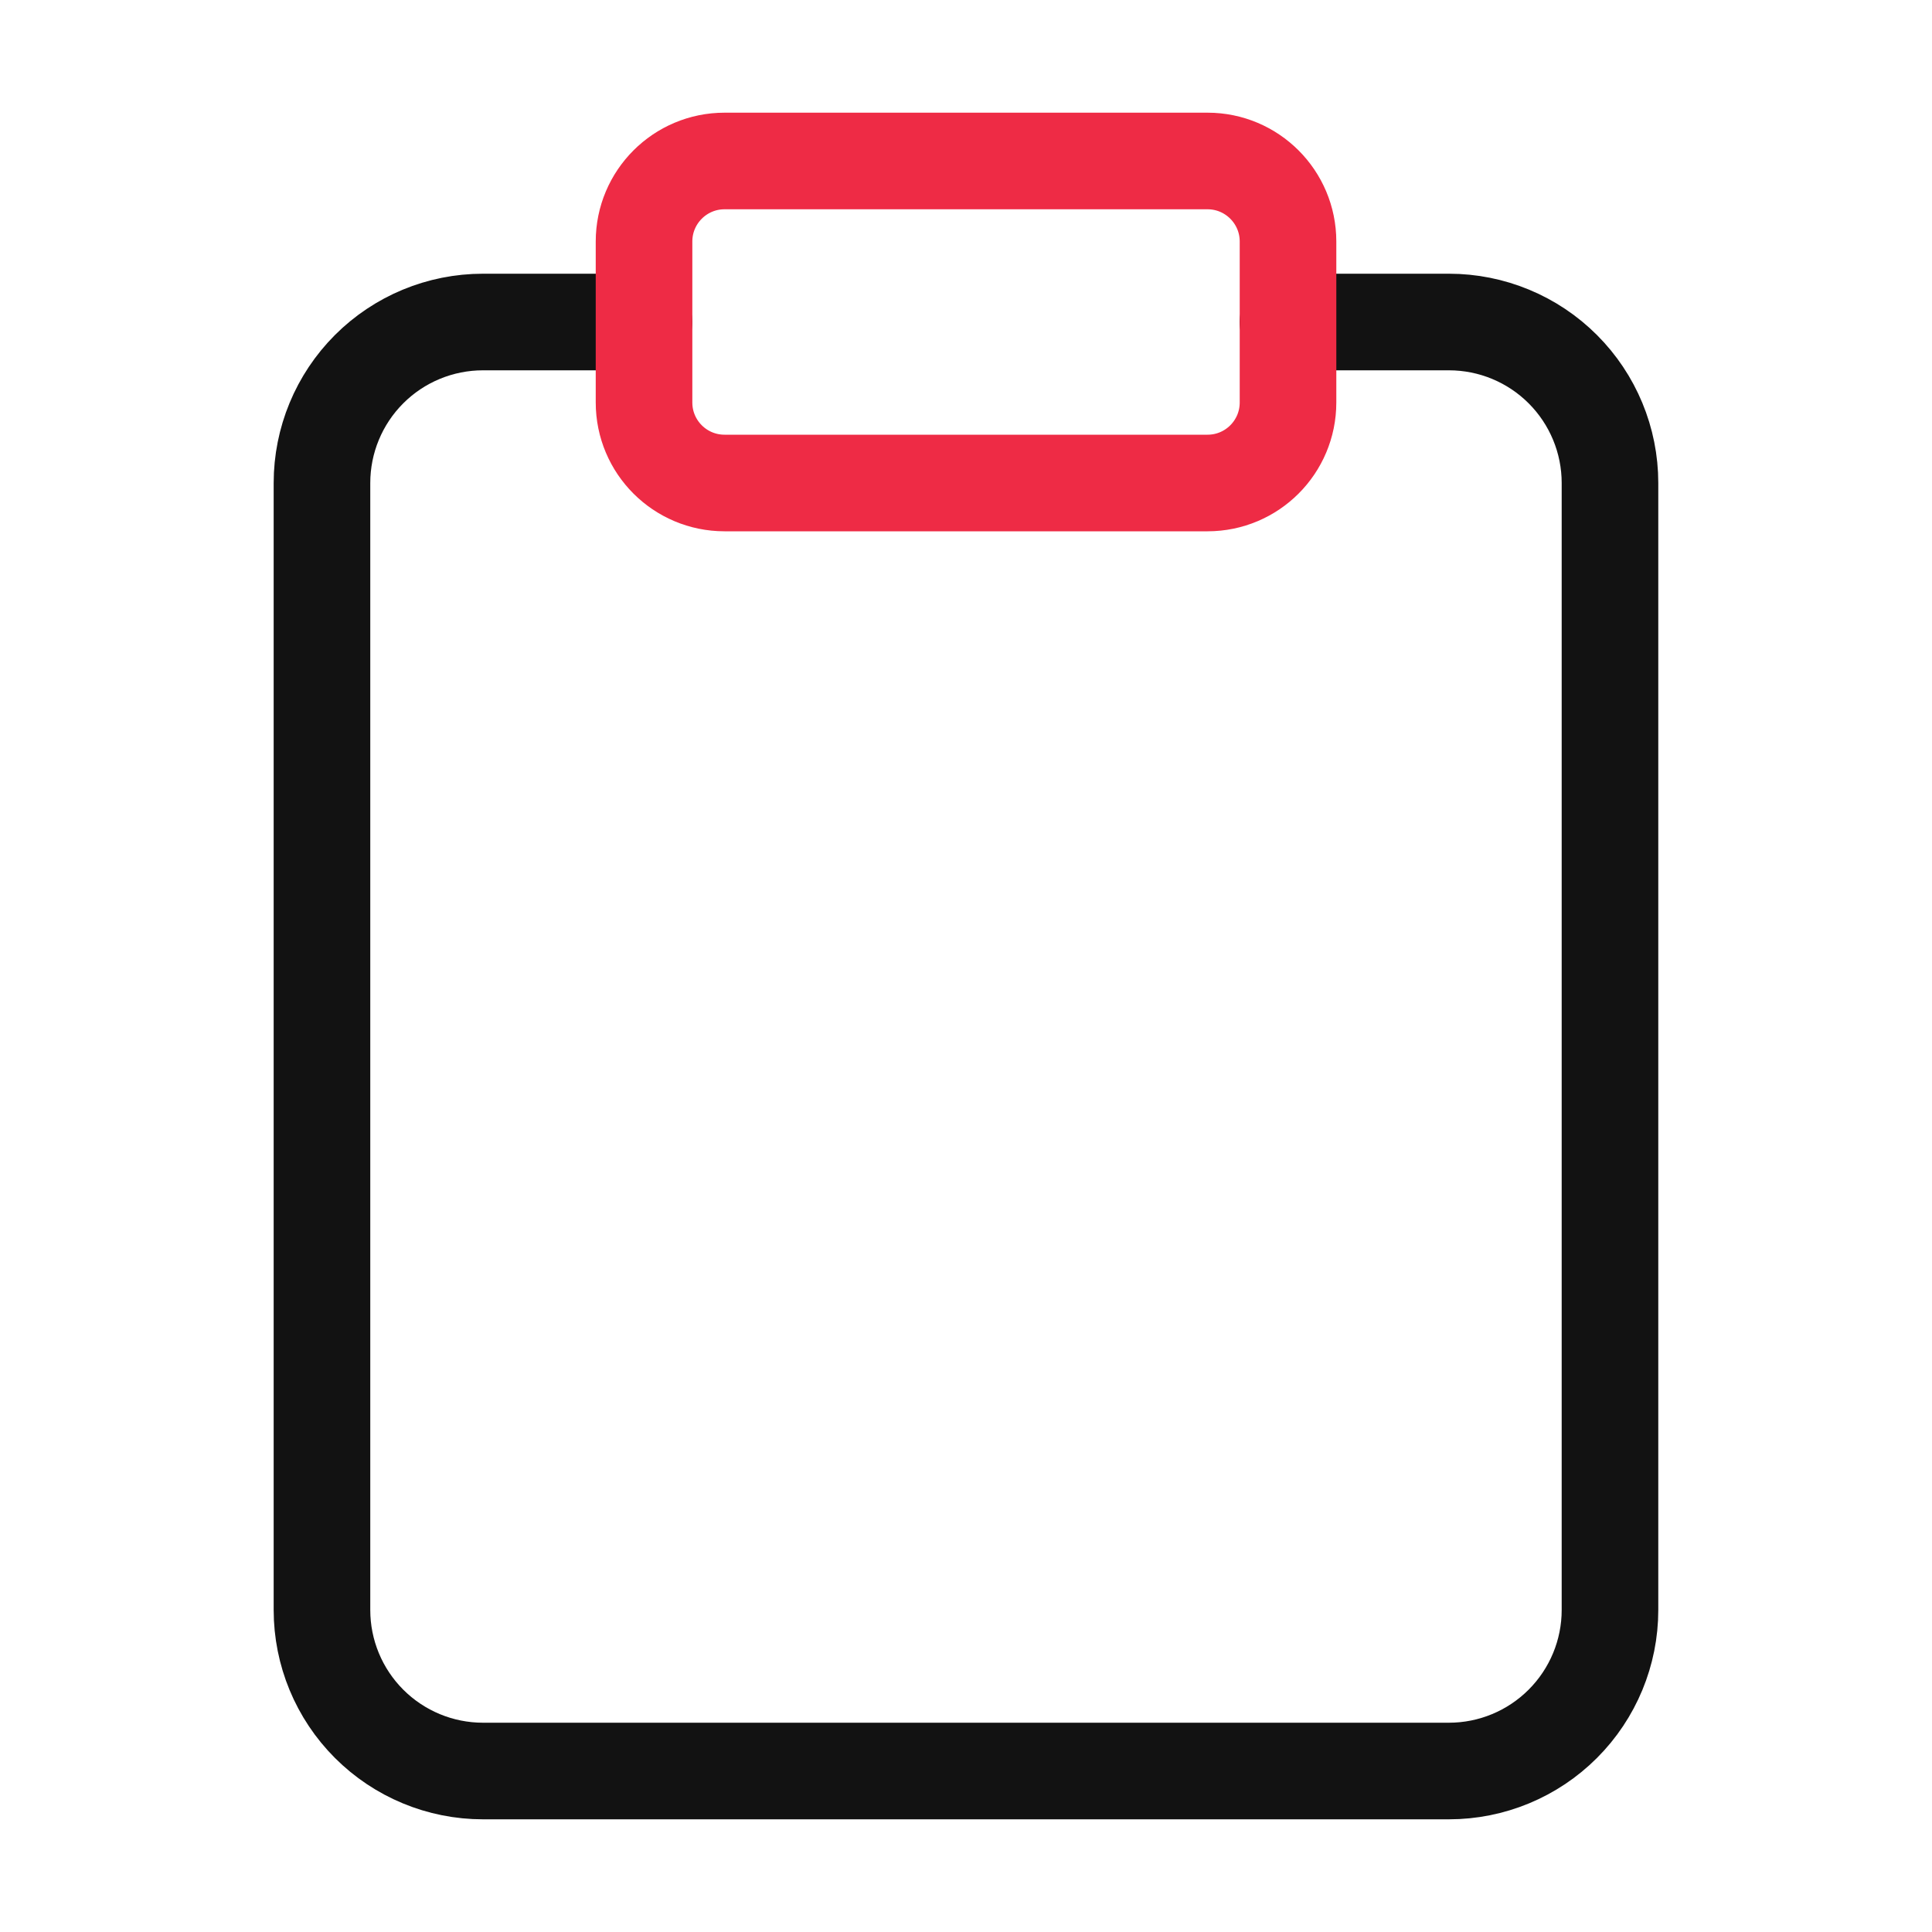 <svg width="40" height="40" viewBox="0 0 40 40" fill="none" xmlns="http://www.w3.org/2000/svg">
<path d="M26.666 6.667H29.999C30.883 6.667 31.731 7.018 32.356 7.643C32.981 8.268 33.333 9.116 33.333 10V33.333C33.333 34.217 32.981 35.065 32.356 35.69C31.731 36.315 30.883 36.667 29.999 36.667H9.999C9.115 36.667 8.267 36.315 7.642 35.69C7.017 35.065 6.666 34.217 6.666 33.333V10C6.666 9.116 7.017 8.268 7.642 7.643C8.267 7.018 9.115 6.667 9.999 6.667H13.333" stroke="#121212" stroke-width="2" stroke-linecap="round" stroke-linejoin="round"/>
<path d="M25.001 3.333H15.001C14.08 3.333 13.334 4.08 13.334 5V8.333C13.334 9.254 14.08 10 15.001 10H25.001C25.921 10 26.667 9.254 26.667 8.333V5C26.667 4.08 25.921 3.333 25.001 3.333Z" stroke="#EE2B45" stroke-width="2" stroke-linecap="round" stroke-linejoin="round"/>
</svg>
